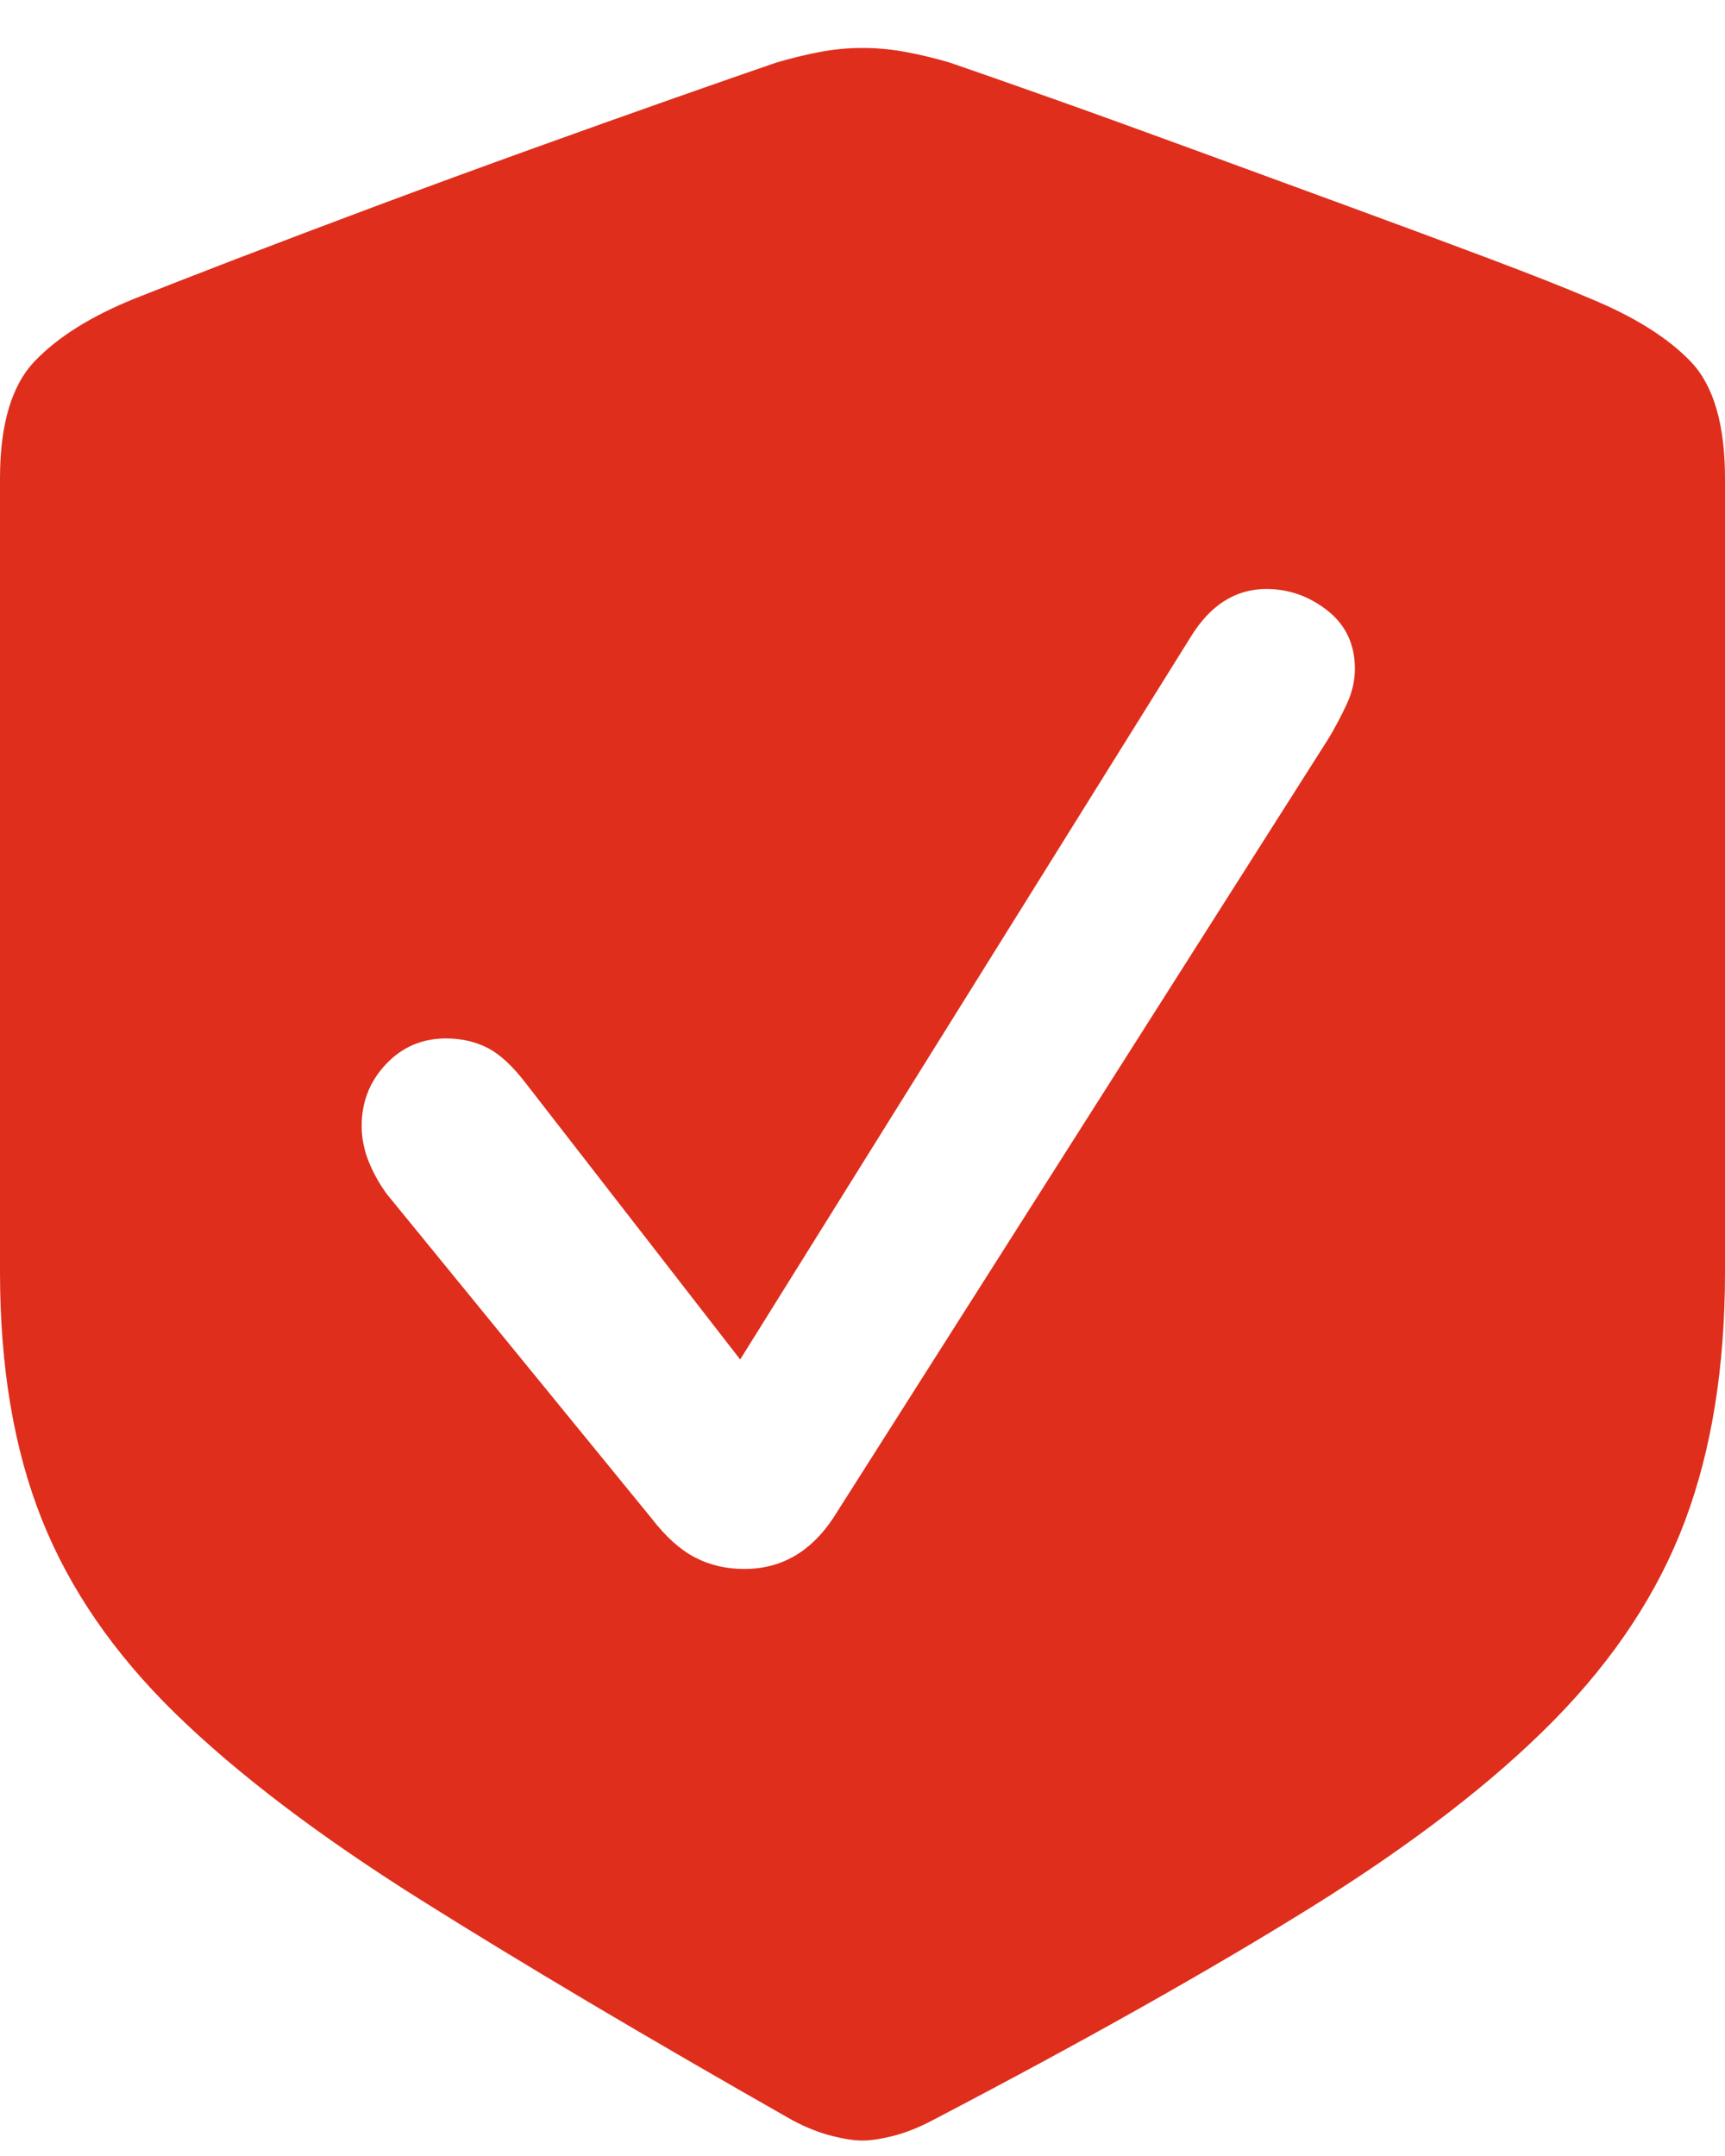 <svg width="56" height="70" viewBox="0 0 56 70" fill="none" xmlns="http://www.w3.org/2000/svg">
<path d="M28 69.498C28.274 69.498 28.61 69.446 29.01 69.344C29.409 69.241 29.826 69.076 30.259 68.848C35.143 66.296 39.233 63.995 42.531 61.945C45.828 59.894 48.464 57.867 50.437 55.862C52.411 53.856 53.832 51.698 54.699 49.385C55.566 47.073 56 44.379 56 41.303V15.535C56 13.78 55.629 12.516 54.888 11.741C54.146 10.967 53.056 10.283 51.619 9.691C50.82 9.349 49.724 8.916 48.333 8.392C46.941 7.868 45.406 7.298 43.729 6.683C42.051 6.068 40.374 5.453 38.697 4.838C37.02 4.223 35.491 3.67 34.11 3.18C32.729 2.69 31.64 2.309 30.841 2.035C30.385 1.899 29.917 1.785 29.438 1.694C28.958 1.603 28.479 1.557 28 1.557C27.521 1.557 27.047 1.603 26.579 1.694C26.112 1.785 25.649 1.899 25.193 2.035C24.394 2.309 23.299 2.69 21.907 3.18C20.515 3.67 18.98 4.217 17.303 4.821C15.626 5.425 13.949 6.04 12.271 6.666C10.594 7.293 9.059 7.874 7.667 8.409C6.275 8.945 5.18 9.372 4.381 9.691C2.967 10.26 1.883 10.938 1.13 11.724C0.377 12.51 0 13.78 0 15.535V41.303C0 44.379 0.451 47.05 1.352 49.317C2.253 51.584 3.703 53.691 5.699 55.639C7.696 57.587 10.343 59.598 13.64 61.672C16.938 63.745 20.971 66.137 25.741 68.848C26.174 69.076 26.591 69.241 26.99 69.344C27.39 69.446 27.726 69.498 28 69.498ZM24.166 50.941C23.573 50.941 23.037 50.815 22.557 50.564C22.078 50.314 21.61 49.892 21.154 49.3L12.562 38.774C12.311 38.432 12.112 38.073 11.963 37.697C11.815 37.322 11.741 36.94 11.741 36.552C11.741 35.778 12.003 35.111 12.528 34.553C13.053 33.995 13.703 33.716 14.479 33.716C14.981 33.716 15.432 33.819 15.831 34.024C16.231 34.229 16.647 34.616 17.081 35.185L24.029 44.139L38.645 20.695C39.284 19.647 40.106 19.123 41.11 19.123C41.84 19.123 42.502 19.357 43.095 19.824C43.688 20.291 43.985 20.923 43.985 21.72C43.985 22.108 43.894 22.495 43.711 22.882C43.529 23.27 43.335 23.634 43.13 23.976L27.041 49.3C26.676 49.847 26.254 50.257 25.775 50.53C25.296 50.804 24.759 50.941 24.166 50.941Z" fill="#DF2E1C"/>
</svg>
